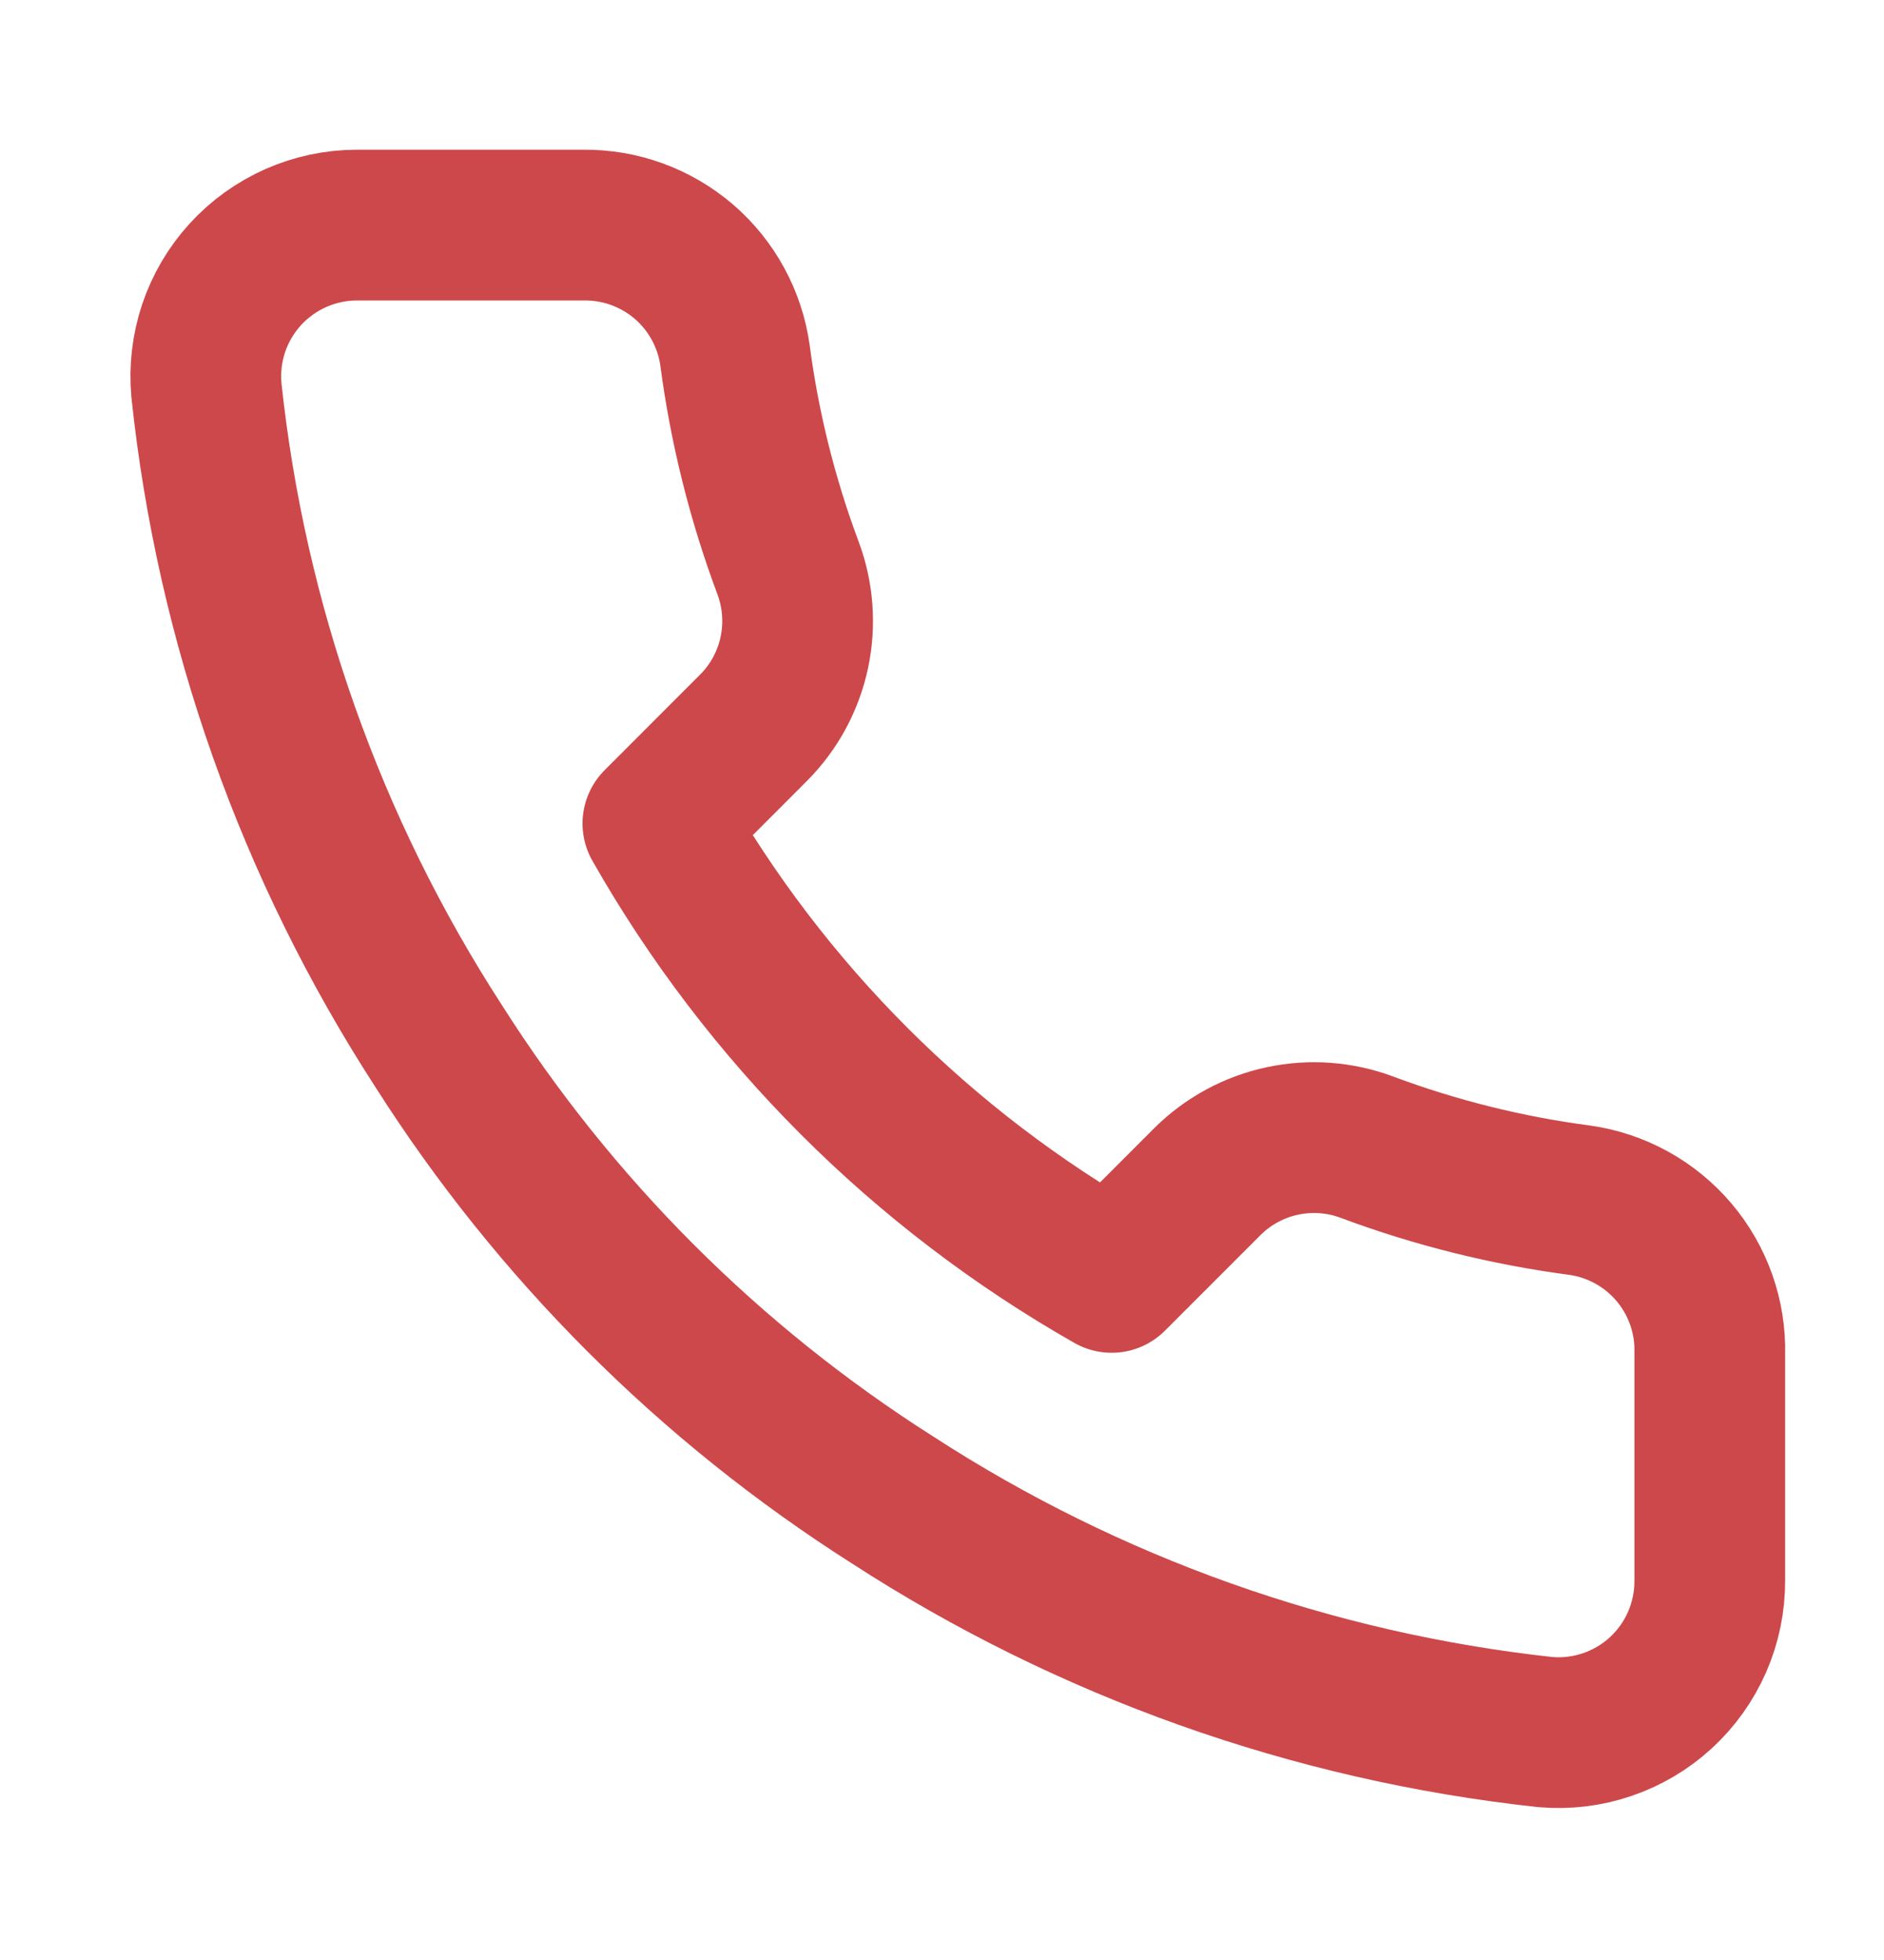 <svg width="25" height="26" viewBox="0 0 25 26" fill="none" xmlns="http://www.w3.org/2000/svg">
<path d="M22.688 17.959V20.969C22.689 21.248 22.632 21.525 22.52 21.781C22.408 22.037 22.244 22.267 22.038 22.456C21.832 22.645 21.589 22.789 21.324 22.878C21.06 22.968 20.779 23.001 20.501 22.976C17.413 22.64 14.447 21.585 11.84 19.895C9.416 18.355 7.36 16.299 5.819 13.874C4.123 11.256 3.068 8.276 2.739 5.174C2.714 4.896 2.747 4.617 2.835 4.353C2.924 4.089 3.067 3.846 3.255 3.64C3.443 3.434 3.672 3.27 3.927 3.157C4.181 3.045 4.457 2.986 4.736 2.986H7.746C8.233 2.981 8.705 3.154 9.075 3.471C9.444 3.789 9.685 4.23 9.753 4.712C9.88 5.676 10.116 6.622 10.456 7.532C10.591 7.891 10.62 8.282 10.54 8.657C10.46 9.032 10.274 9.377 10.004 9.649L8.73 10.924C10.158 13.436 12.238 15.516 14.751 16.945L16.025 15.671C16.298 15.401 16.642 15.215 17.018 15.135C17.393 15.055 17.783 15.084 18.142 15.219C19.053 15.559 19.999 15.794 20.962 15.921C21.45 15.99 21.895 16.236 22.213 16.611C22.531 16.987 22.701 17.466 22.688 17.959Z" stroke="#CD484B" stroke-width="2" stroke-linecap="round" stroke-linejoin="round"/>
</svg>
